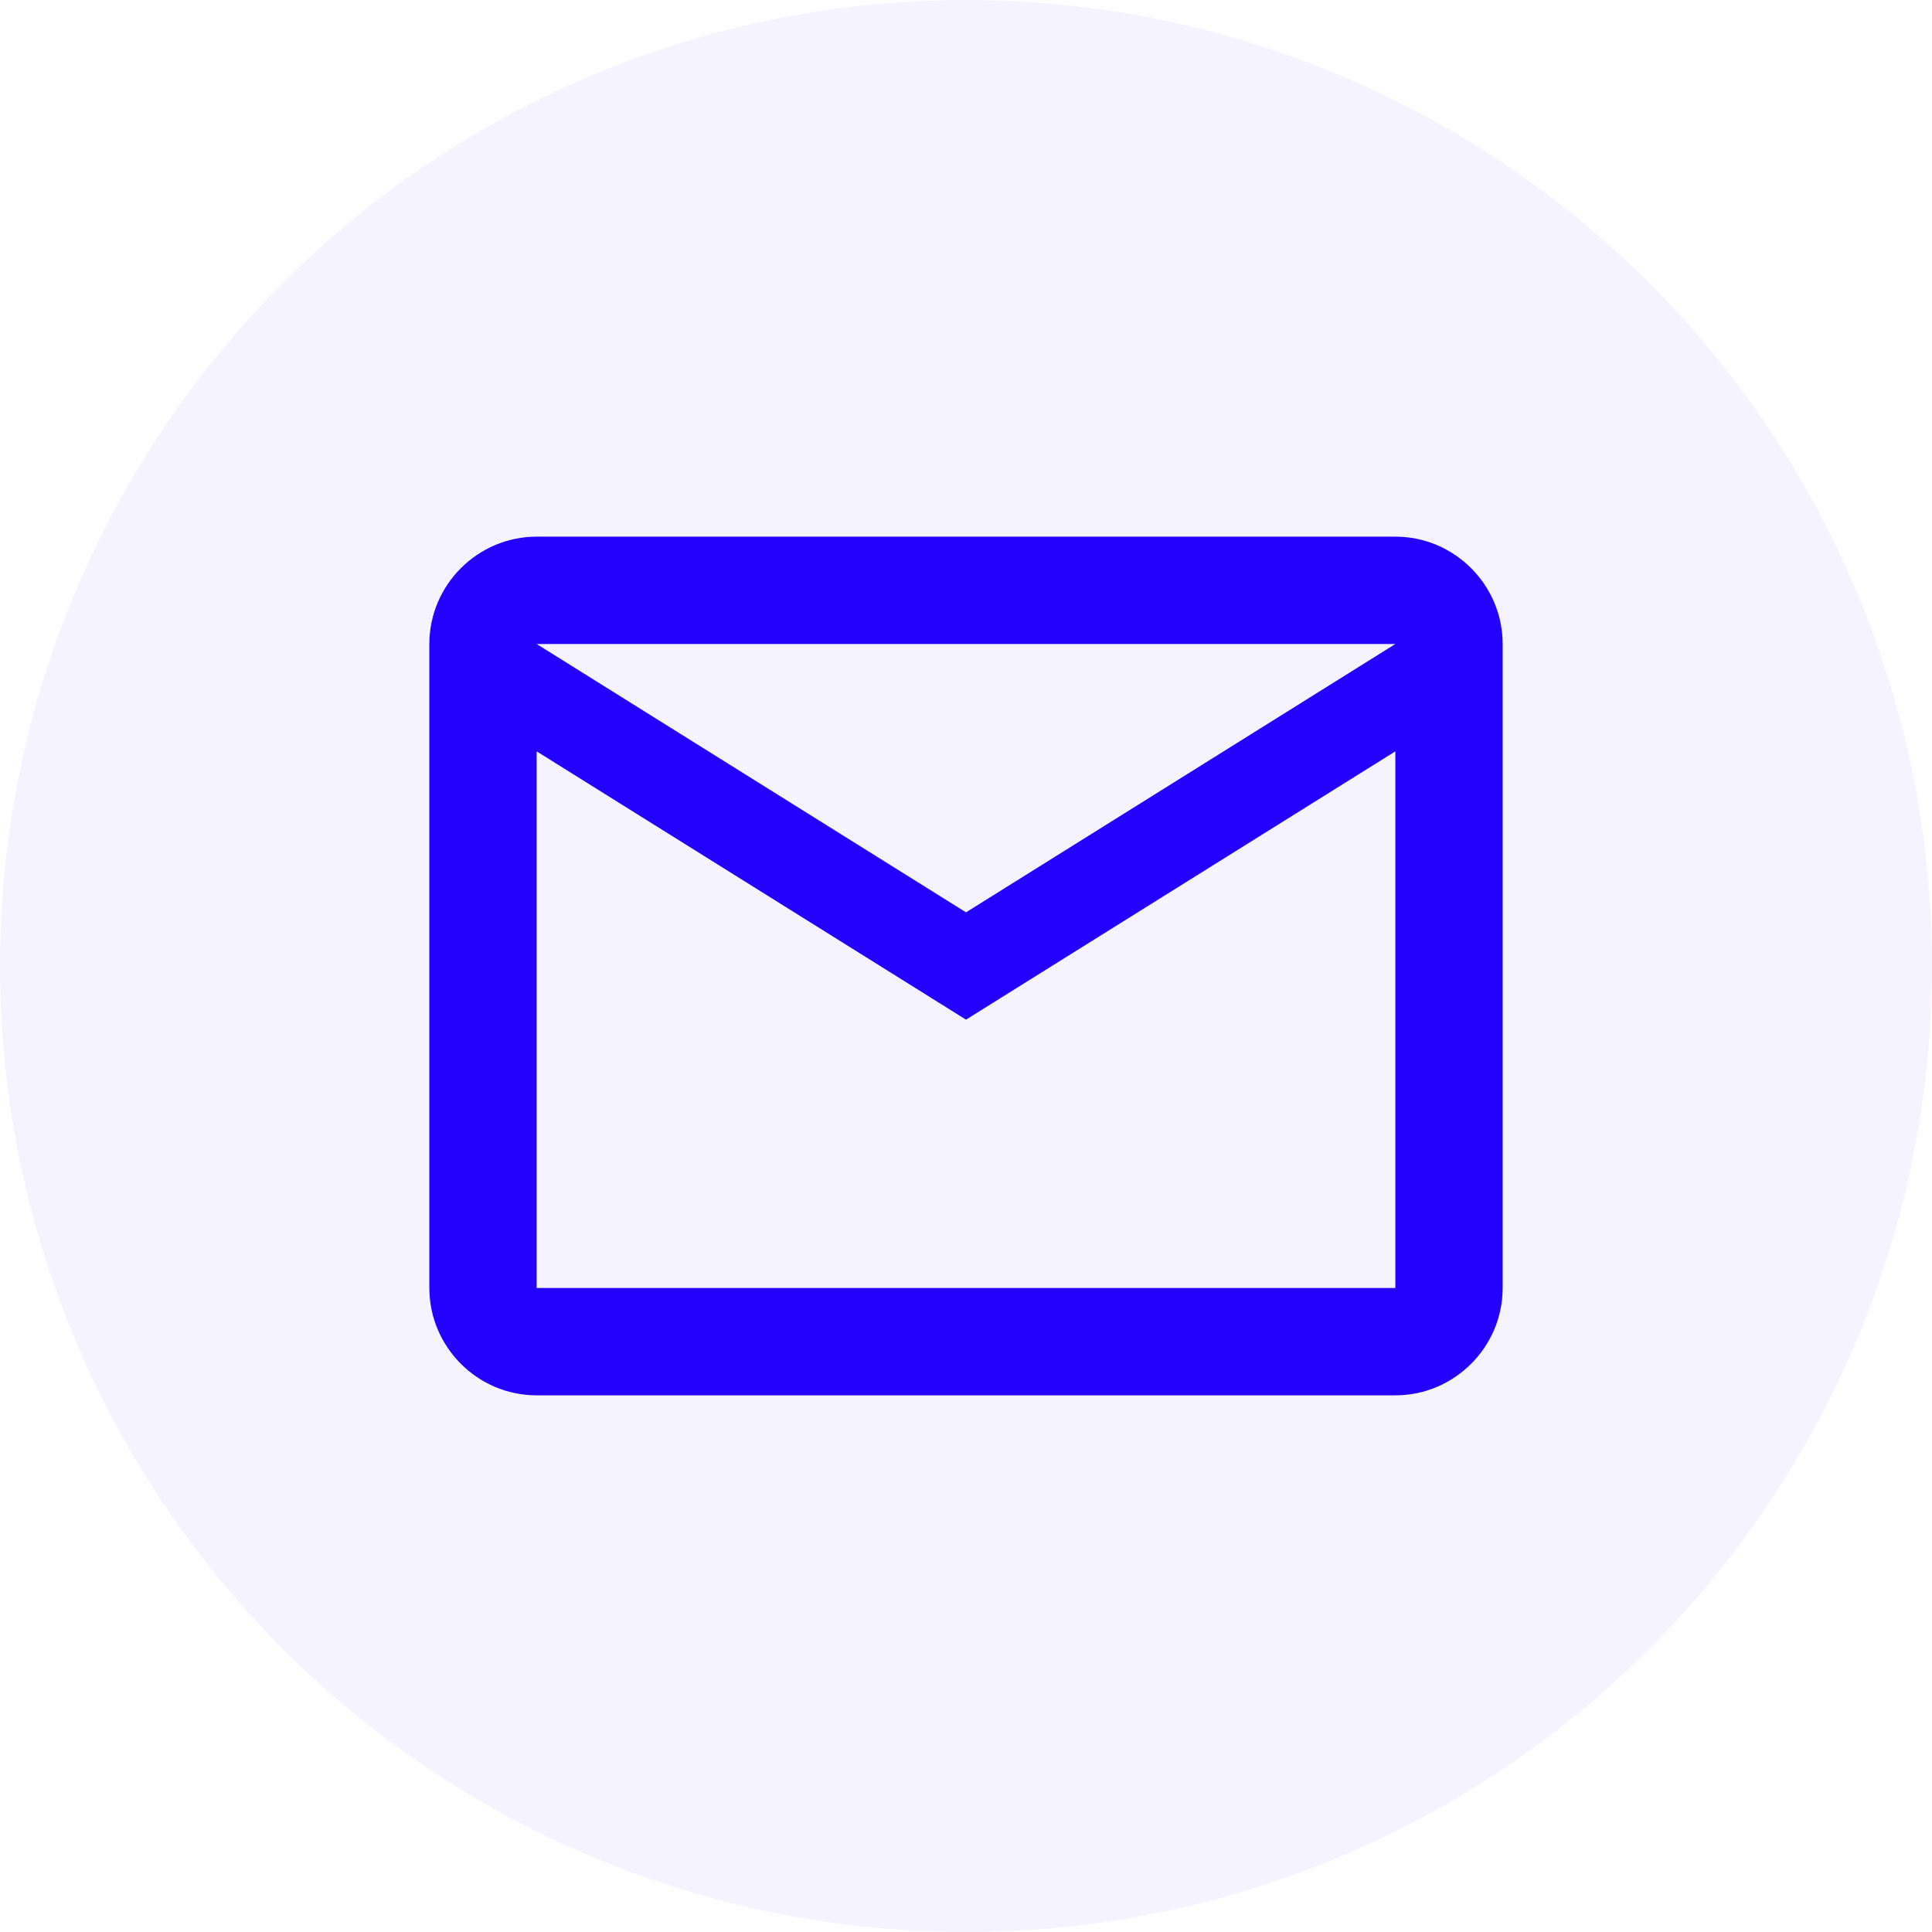 <svg width="48" height="48" viewBox="0 0 48 48" fill="none" xmlns="http://www.w3.org/2000/svg">
<circle cx="24" cy="24" r="24" fill="#2400FF" fill-opacity="0.05"/>
<path d="M37.333 16C37.333 14.533 36.133 13.333 34.667 13.333H13.333C11.867 13.333 10.667 14.533 10.667 16V32C10.667 33.467 11.867 34.667 13.333 34.667H34.667C36.133 34.667 37.333 33.467 37.333 32V16ZM34.667 16L24 22.667L13.333 16H34.667ZM34.667 32H13.333V18.667L24 25.333L34.667 18.667V32Z" fill="#2400FF"/>
</svg>
